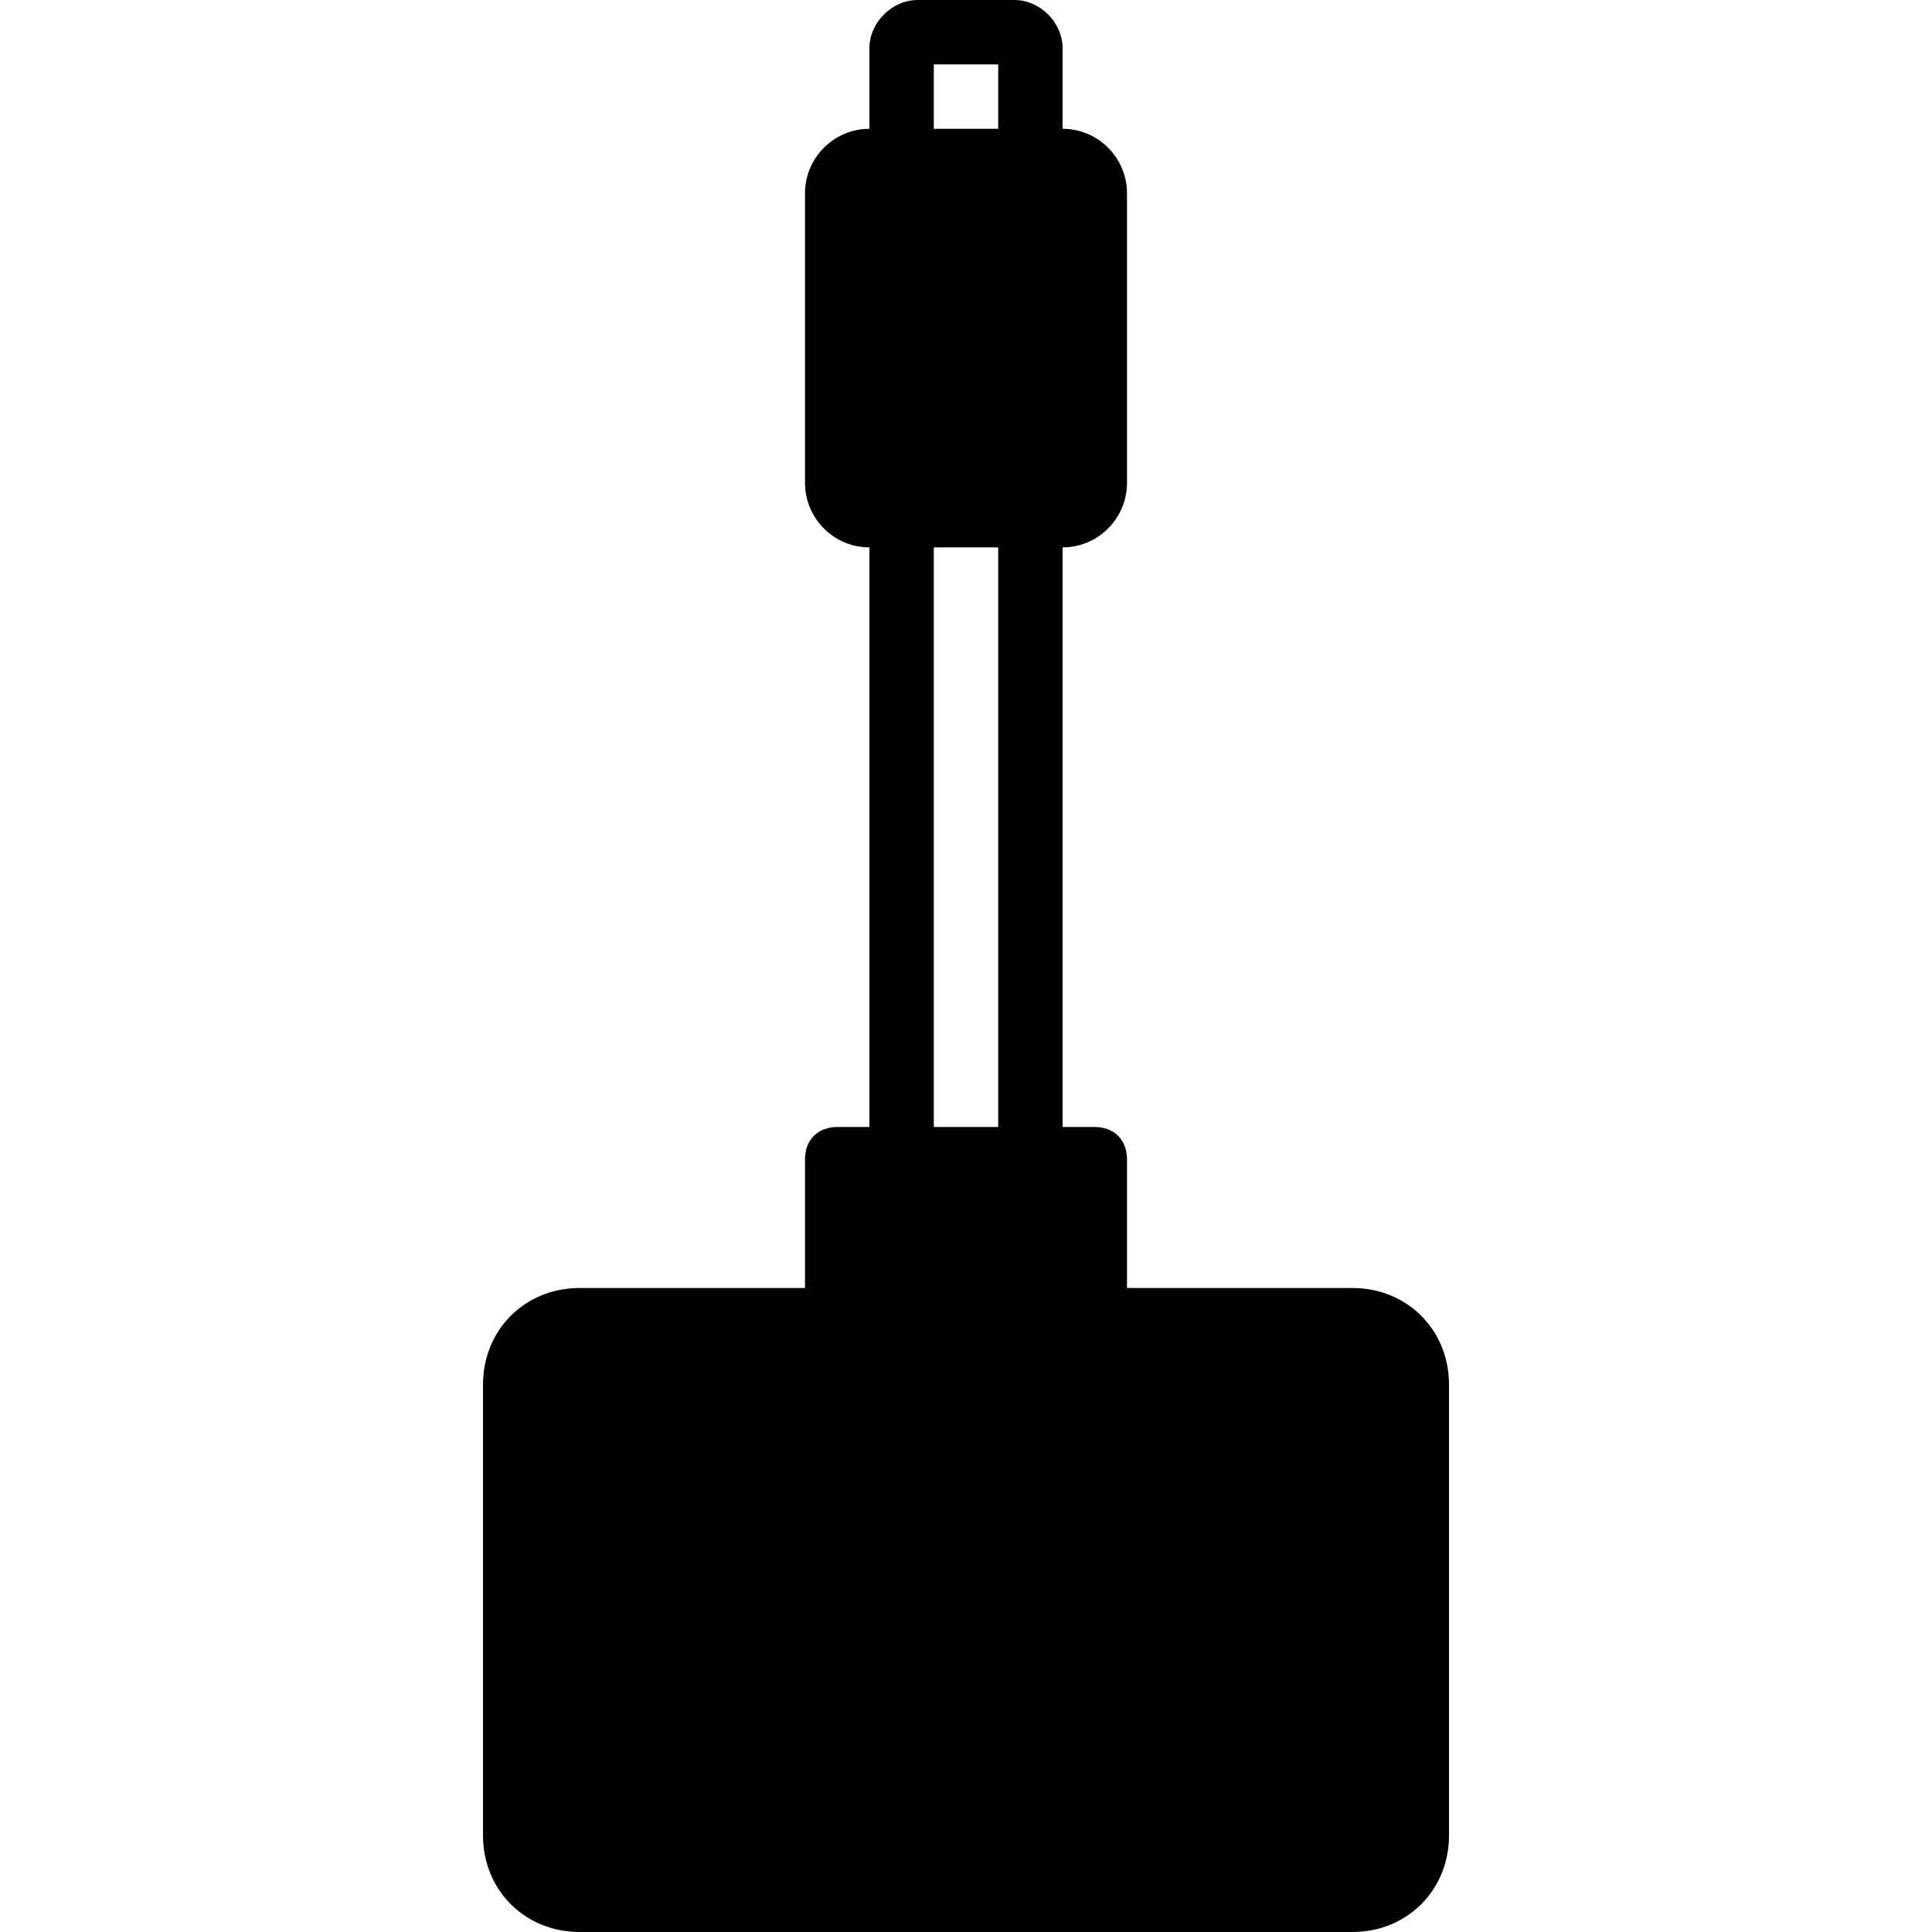 <?xml version="1.0" encoding="iso-8859-1"?>
<!-- Uploaded to: SVG Repo, www.svgrepo.com, Generator: SVG Repo Mixer Tools -->
<svg fill="#000000" height="800px" width="800px" version="1.1" id="Layer_1" xmlns="http://www.w3.org/2000/svg" xmlns:xlink="http://www.w3.org/1999/xlink" 
	 viewBox="0 0 503.607 503.607" xml:space="preserve">
<g>
	<g>
		<path d="M352.525,335.738h-58.754v-33.574c0-5.036-3.357-8.393-8.393-8.393h-8.393V142.689c9.233,0,16.787-7.554,16.787-16.787
			V50.361c0-9.233-7.554-16.787-16.787-16.787V12.59c0-6.715-5.875-12.59-12.59-12.59h-25.18c-6.715,0-12.59,5.875-12.59,12.59
			v20.984c-9.233,0-16.787,7.554-16.787,16.787v75.541c0,9.233,7.554,16.787,16.787,16.787v151.082h-8.393
			c-5.036,0-8.393,3.357-8.393,8.393v33.574h-58.754c-14.269,0-25.18,10.911-25.18,25.18v117.508c0,14.269,10.911,25.18,25.18,25.18
			h201.443c14.269,0,25.18-10.911,25.18-25.18V360.918C377.705,346.649,366.793,335.738,352.525,335.738z M260.197,293.771H243.41
			V142.689h16.787V293.771z M260.197,33.574H243.41V16.787h16.787V33.574z"/>
	</g>
</g>
</svg>